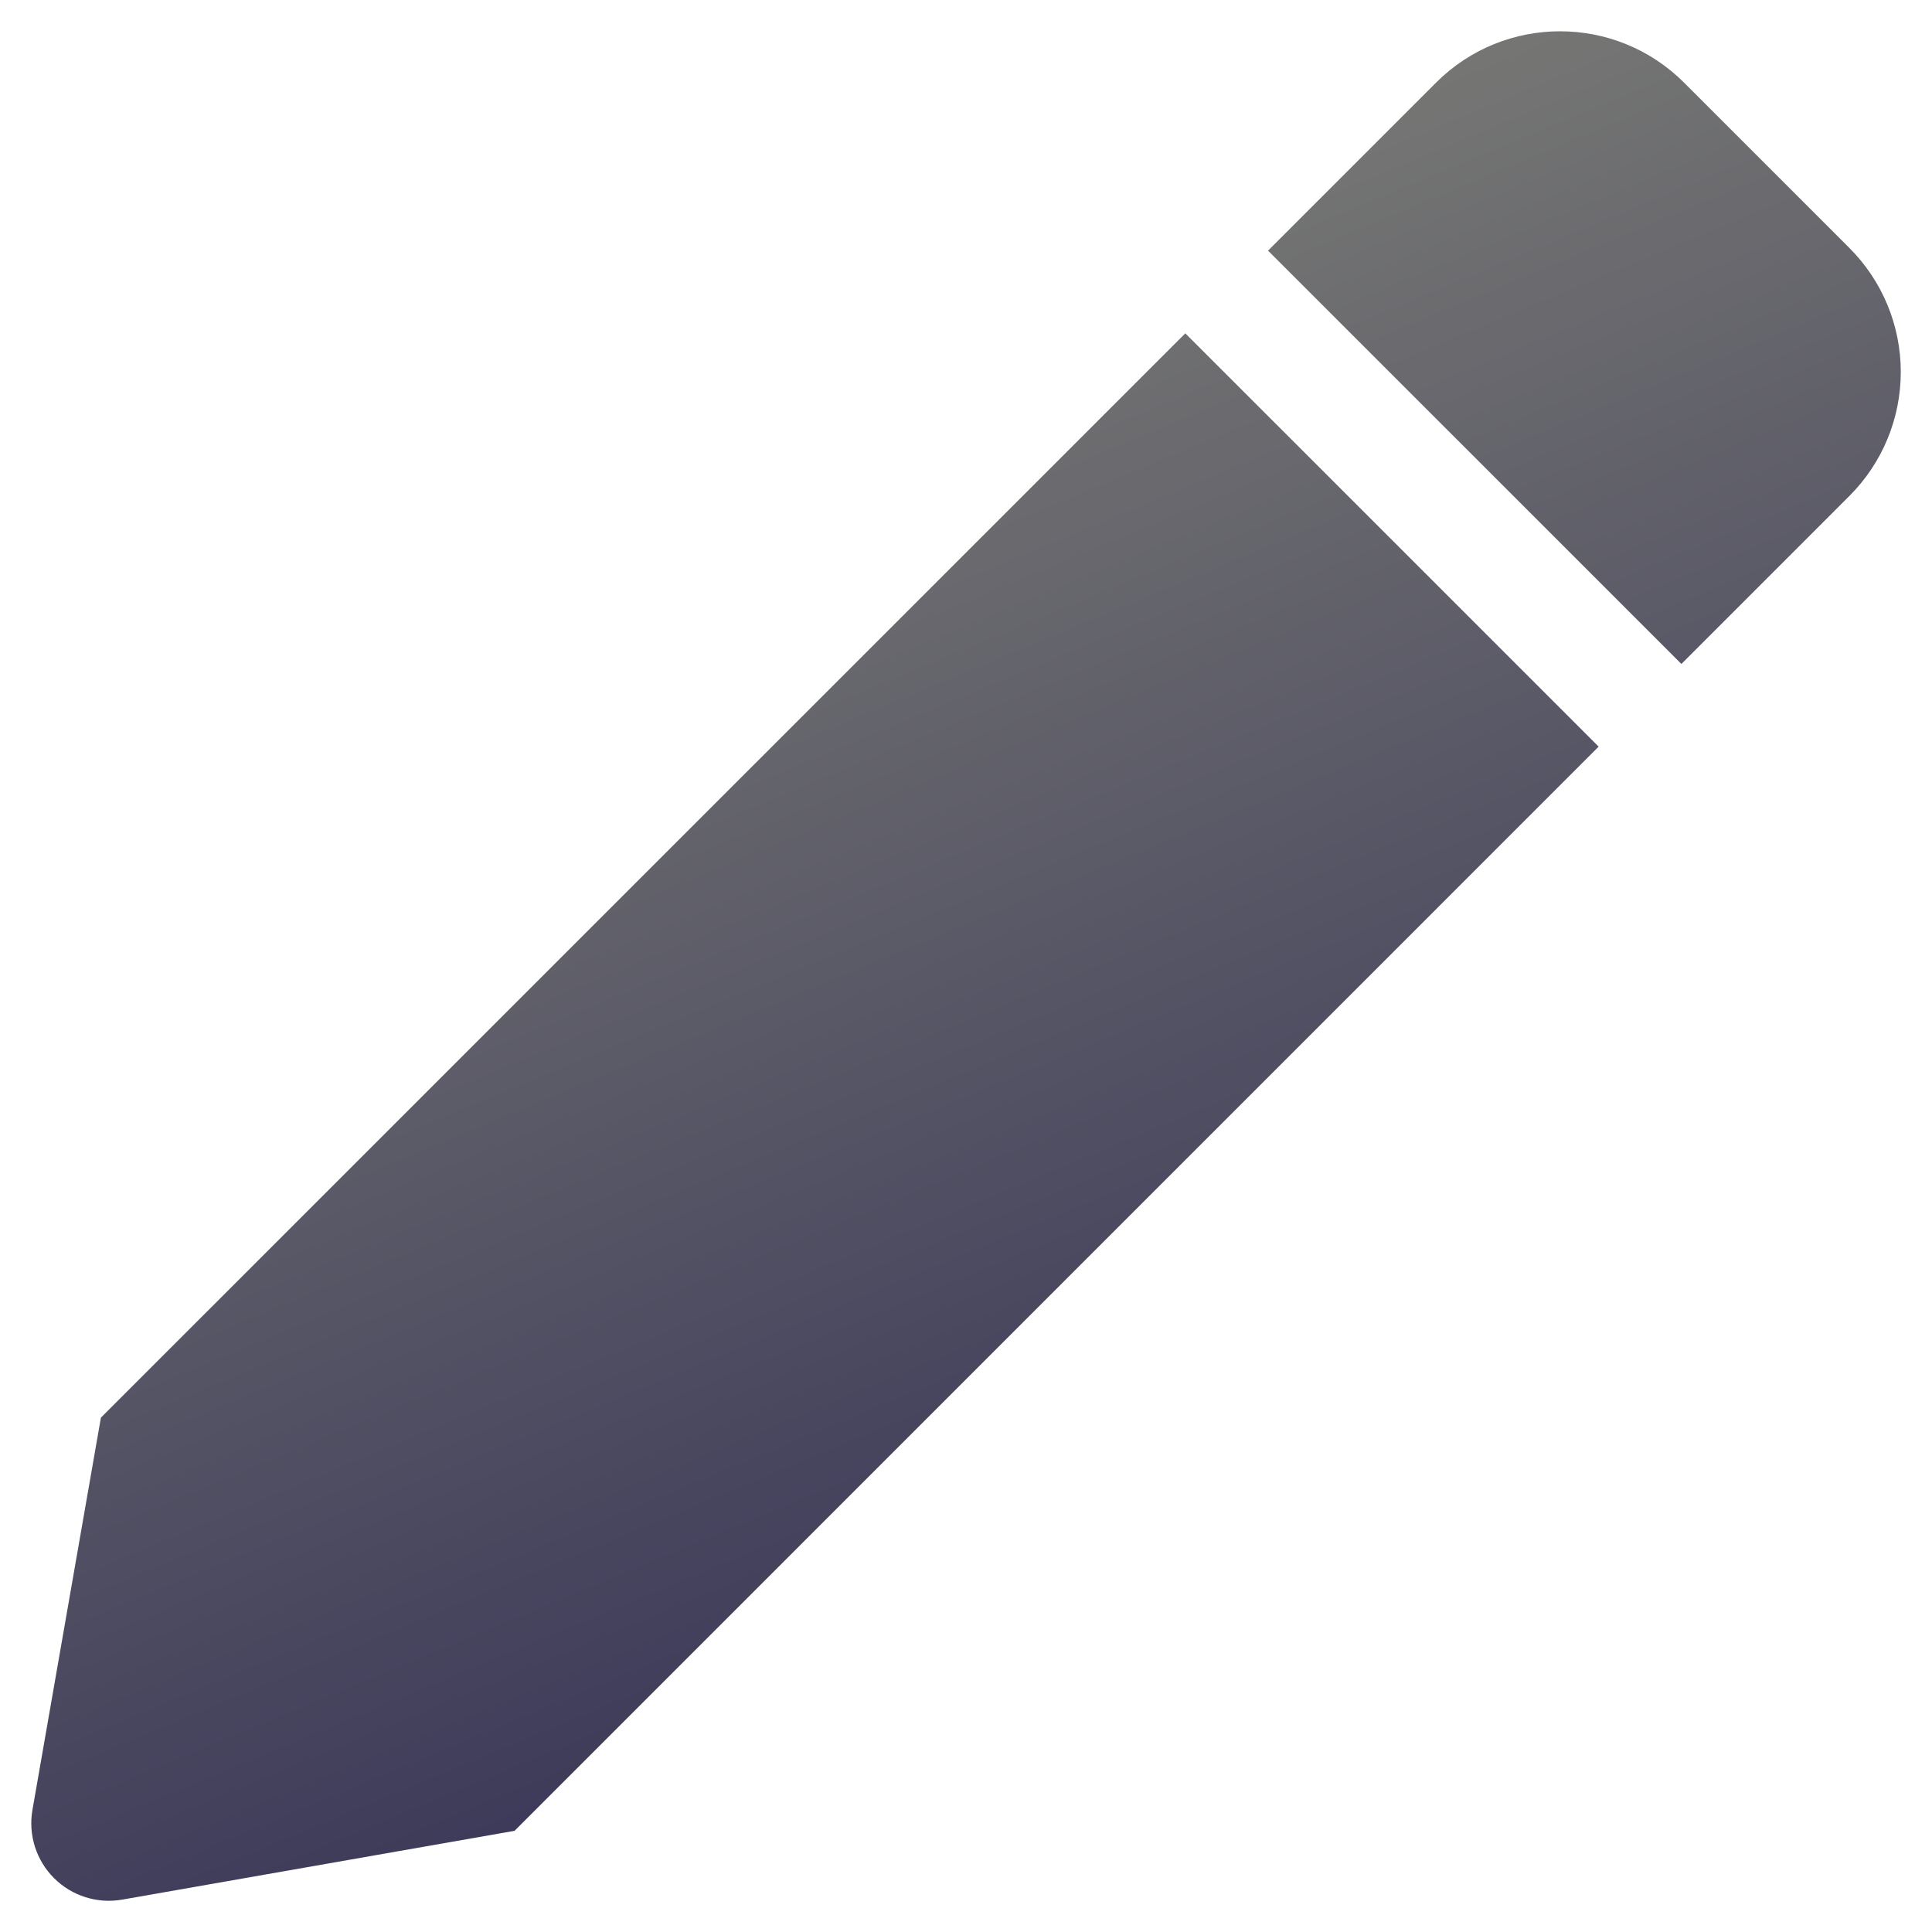 <svg width="247" height="247" viewBox="0 0 247 247" fill="none" xmlns="http://www.w3.org/2000/svg">
<g filter="url(#filter0_d_282_2710)">
<path d="M68.531 59.305C67.088 60.749 64.747 60.749 63.303 59.305L58.07 54.072C57.376 53.379 56.985 52.438 56.985 51.456C56.985 50.474 57.376 49.533 58.07 48.839L86.853 20.069L71.155 4.338C65.371 -1.446 55.994 -1.446 50.209 4.338L8.333 46.211C2.556 51.996 2.556 61.368 8.333 67.153L55.092 113.923L117.895 51.108L97.319 30.512L68.531 59.305ZM238.66 171.855L222.962 156.151L194.17 184.945C193.476 185.639 192.535 186.03 191.553 186.03C190.572 186.03 189.63 185.639 188.937 184.945L183.713 179.721C183.019 179.027 182.628 178.086 182.628 177.104C182.628 176.123 183.019 175.181 183.713 174.488L212.505 145.695L191.892 125.103L129.07 187.895L175.848 234.67C181.628 240.455 191.004 240.455 196.784 234.67L238.66 192.792C244.44 187.01 244.44 177.637 238.66 171.855Z" fill="white"/>
<path d="M236.429 27.692L215.306 6.569C206.547 -2.19 192.347 -2.19 183.588 6.569L162.115 28.043L214.961 80.886L236.433 59.412C240.644 55.208 243.01 49.502 243.009 43.551C243.009 37.604 240.643 31.898 236.431 27.695L236.429 27.692ZM12.9 177.241L4.148 227.395C3.592 230.577 4.622 233.829 6.907 236.111C9.192 238.394 12.445 239.419 15.626 238.86L65.783 230.065L204.383 91.454L151.538 38.616L12.9 177.241Z" fill="url(#paint0_linear_282_2710)"/>
</g>
<defs>
<filter id="filter0_d_282_2710" x="0" y="0" width="247.01" height="247.01" filterUnits="userSpaceOnUse" color-interpolation-filters="sRGB">
<feFlood flood-opacity="0" result="BackgroundImageFix"/>
<feColorMatrix in="SourceAlpha" type="matrix" values="0 0 0 0 0 0 0 0 0 0 0 0 0 0 0 0 0 0 127 0" result="hardAlpha"/>
<feOffset dy="4"/>
<feGaussianBlur stdDeviation="2"/>
<feComposite in2="hardAlpha" operator="out"/>
<feColorMatrix type="matrix" values="0 0 0 0 0 0 0 0 0 0 0 0 0 0 0 0 0 0 0.25 0"/>
<feBlend mode="normal" in2="BackgroundImageFix" result="effect1_dropShadow_282_2710"/>
<feBlend mode="normal" in="SourceGraphic" in2="effect1_dropShadow_282_2710" result="shape"/>
</filter>
<linearGradient id="paint0_linear_282_2710" x1="69.591" y1="37.46" x2="145.536" y2="219.891" gradientUnits="userSpaceOnUse">
<stop stop-color="#7A7B76"/>
<stop offset="1" stop-color="#363356"/>
</linearGradient>
</defs>
</svg>
